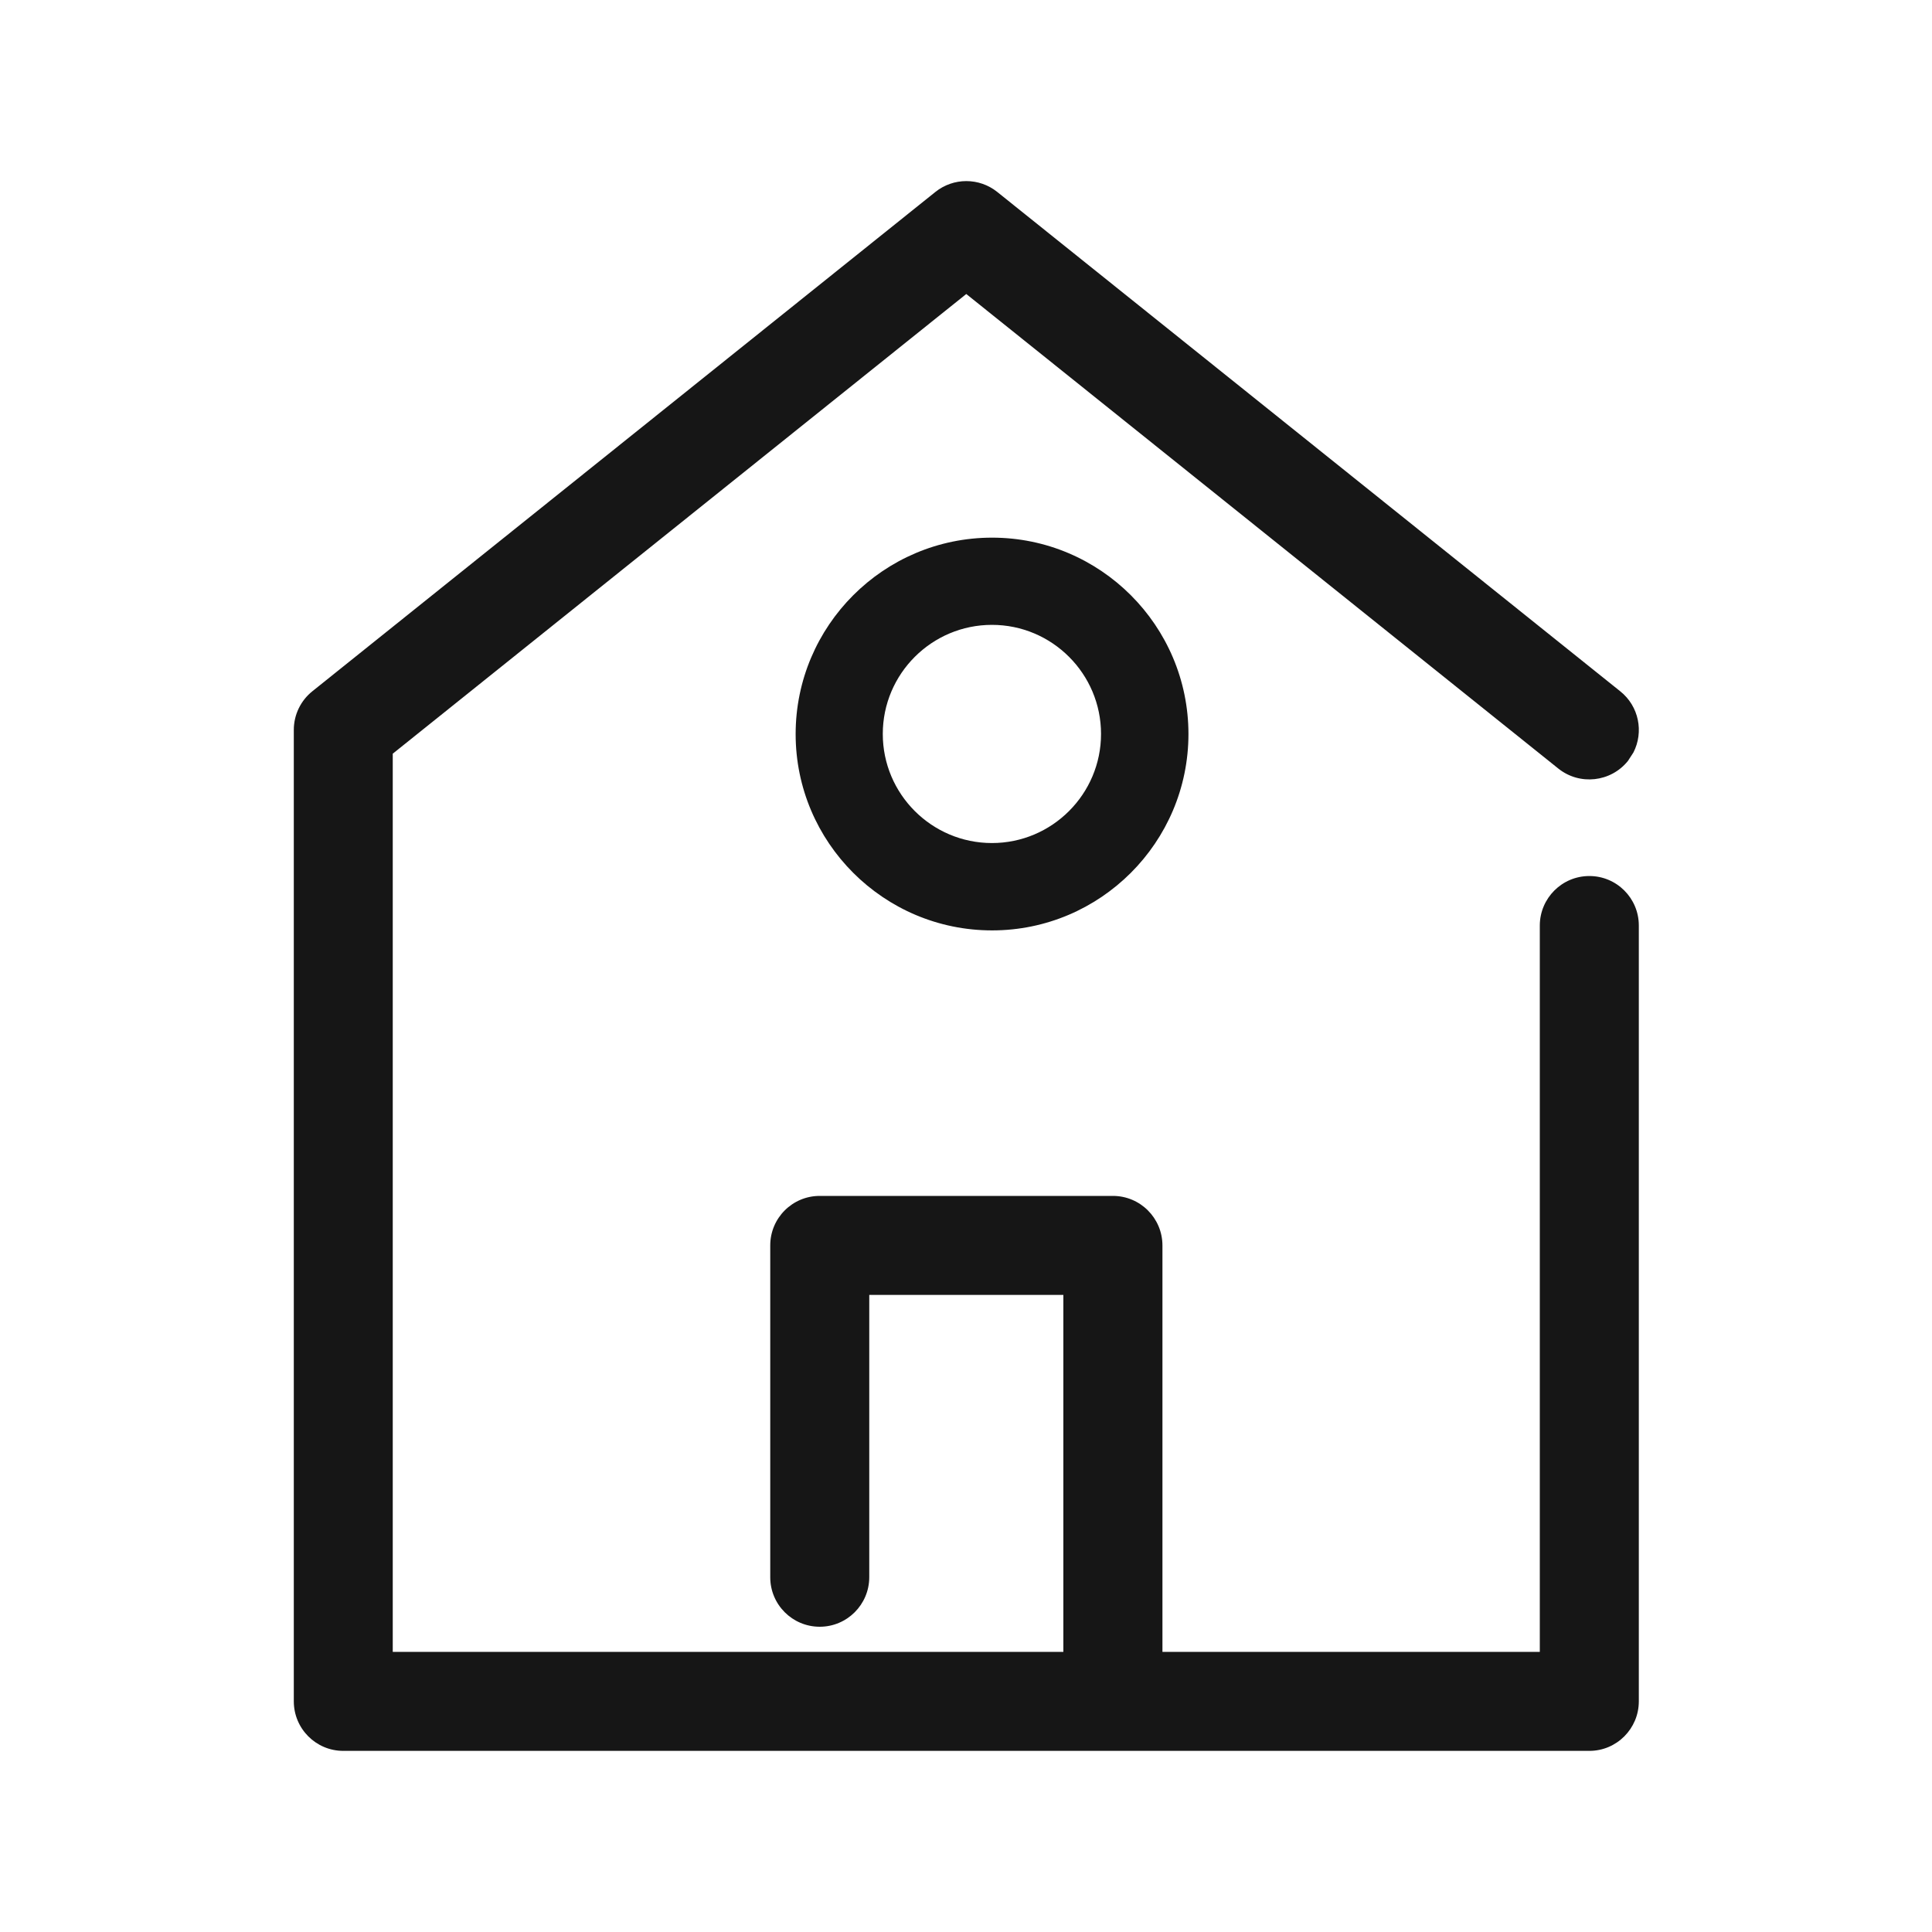 <svg width="28" height="28" viewBox="0 0 28 28" fill="none" xmlns="http://www.w3.org/2000/svg">
<path d="M13.556 2.782C13.818 2.572 14.191 2.572 14.453 2.782L23.482 10.019C23.753 10.235 23.825 10.608 23.673 10.905L23.594 11.027C23.346 11.336 22.894 11.386 22.585 11.139L14.004 4.261L5.692 10.923V23.94H15.411V18.767H12.598V22.859C12.597 23.255 12.276 23.576 11.88 23.576C11.484 23.576 11.163 23.255 11.163 22.859V18.049C11.163 17.653 11.484 17.332 11.88 17.332H16.129C16.525 17.332 16.846 17.653 16.847 18.049V23.94H22.316V13.413C22.317 13.017 22.638 12.696 23.034 12.696C23.43 12.696 23.751 13.017 23.751 13.413V24.657C23.751 25.053 23.43 25.375 23.034 25.375H4.975C4.579 25.375 4.258 25.053 4.258 24.657V10.578C4.258 10.36 4.357 10.155 4.526 10.019L13.556 2.782ZM14.378 7.792C15.947 7.792 17.224 9.069 17.224 10.639C17.223 12.208 15.947 13.484 14.378 13.484C12.808 13.484 11.531 12.208 11.531 10.639C11.531 9.069 12.808 7.792 14.378 7.792ZM14.376 9.056C13.504 9.056 12.794 9.765 12.794 10.637C12.794 11.509 13.504 12.218 14.376 12.218C15.248 12.218 15.957 11.508 15.957 10.637C15.957 9.765 15.248 9.056 14.376 9.056Z" fill="#161616"/>
</svg>
